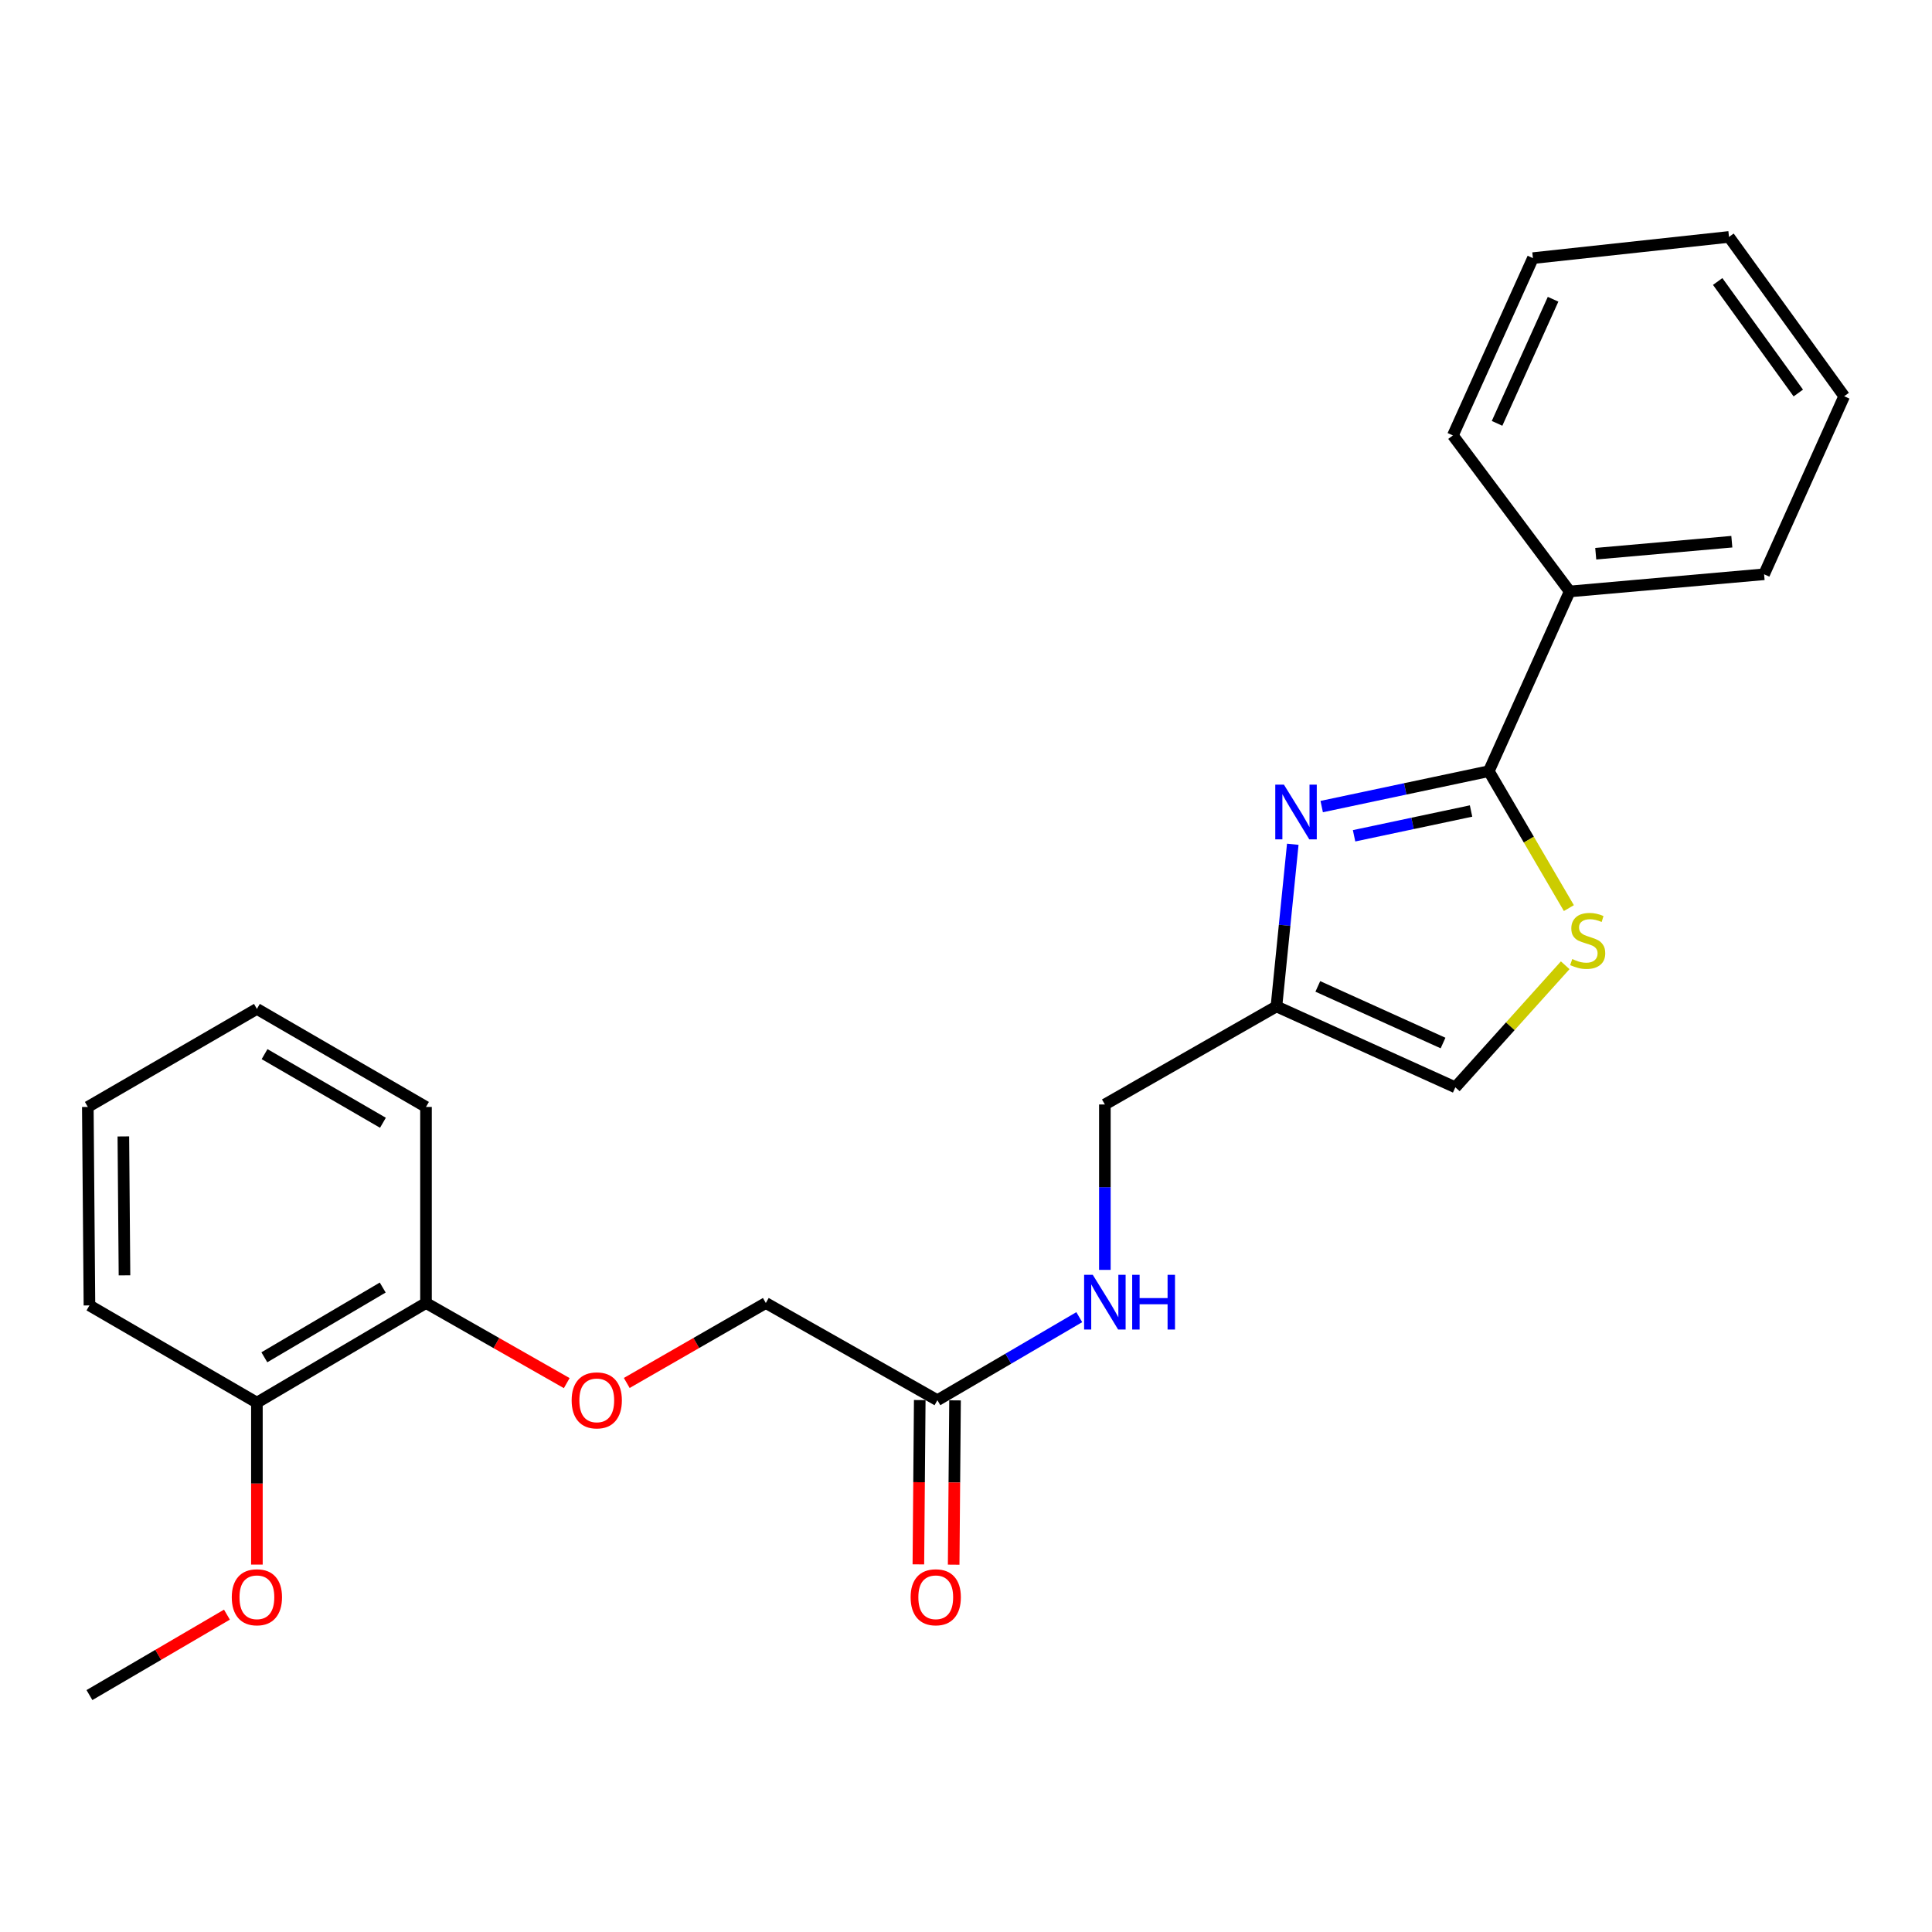 <?xml version='1.0' encoding='iso-8859-1'?>
<svg version='1.1' baseProfile='full'
              xmlns='http://www.w3.org/2000/svg'
                      xmlns:rdkit='http://www.rdkit.org/xml'
                      xmlns:xlink='http://www.w3.org/1999/xlink'
                  xml:space='preserve'
width='1000px' height='1000px' viewBox='0 0 1000 1000'>
<!-- END OF HEADER -->
<rect style='opacity:1.0;fill:#FFFFFF;stroke:none' width='1000' height='1000' x='0' y='0'> </rect>
<path class='bond-0' d='M 684.11,417.483 L 727.357,408.322' style='fill:none;fill-rule:evenodd;stroke:#0000FF;stroke-width:6px;stroke-linecap:butt;stroke-linejoin:miter;stroke-opacity:1' />
<path class='bond-0' d='M 727.357,408.322 L 770.604,399.16' style='fill:none;fill-rule:evenodd;stroke:#000000;stroke-width:6px;stroke-linecap:butt;stroke-linejoin:miter;stroke-opacity:1' />
<path class='bond-0' d='M 700.869,432.604 L 731.143,426.191' style='fill:none;fill-rule:evenodd;stroke:#0000FF;stroke-width:6px;stroke-linecap:butt;stroke-linejoin:miter;stroke-opacity:1' />
<path class='bond-0' d='M 731.143,426.191 L 761.416,419.778' style='fill:none;fill-rule:evenodd;stroke:#000000;stroke-width:6px;stroke-linecap:butt;stroke-linejoin:miter;stroke-opacity:1' />
<path class='bond-2' d='M 669.139,436.987 L 664.91,478.956' style='fill:none;fill-rule:evenodd;stroke:#0000FF;stroke-width:6px;stroke-linecap:butt;stroke-linejoin:miter;stroke-opacity:1' />
<path class='bond-2' d='M 664.91,478.956 L 660.682,520.925' style='fill:none;fill-rule:evenodd;stroke:#000000;stroke-width:6px;stroke-linecap:butt;stroke-linejoin:miter;stroke-opacity:1' />
<path class='bond-1' d='M 770.604,399.16 L 791.327,434.596' style='fill:none;fill-rule:evenodd;stroke:#000000;stroke-width:6px;stroke-linecap:butt;stroke-linejoin:miter;stroke-opacity:1' />
<path class='bond-1' d='M 791.327,434.596 L 812.05,470.031' style='fill:none;fill-rule:evenodd;stroke:#CCCC00;stroke-width:6px;stroke-linecap:butt;stroke-linejoin:miter;stroke-opacity:1' />
<path class='bond-6' d='M 770.604,399.16 L 812.464,306.134' style='fill:none;fill-rule:evenodd;stroke:#000000;stroke-width:6px;stroke-linecap:butt;stroke-linejoin:miter;stroke-opacity:1' />
<path class='bond-24' d='M 810.15,499.617 L 781.716,531.206' style='fill:none;fill-rule:evenodd;stroke:#CCCC00;stroke-width:6px;stroke-linecap:butt;stroke-linejoin:miter;stroke-opacity:1' />
<path class='bond-24' d='M 781.716,531.206 L 753.282,562.795' style='fill:none;fill-rule:evenodd;stroke:#000000;stroke-width:6px;stroke-linecap:butt;stroke-linejoin:miter;stroke-opacity:1' />
<path class='bond-3' d='M 660.682,520.925 L 753.282,562.795' style='fill:none;fill-rule:evenodd;stroke:#000000;stroke-width:6px;stroke-linecap:butt;stroke-linejoin:miter;stroke-opacity:1' />
<path class='bond-3' d='M 682.098,510.562 L 746.918,539.871' style='fill:none;fill-rule:evenodd;stroke:#000000;stroke-width:6px;stroke-linecap:butt;stroke-linejoin:miter;stroke-opacity:1' />
<path class='bond-11' d='M 660.682,520.925 L 571.878,571.675' style='fill:none;fill-rule:evenodd;stroke:#000000;stroke-width:6px;stroke-linecap:butt;stroke-linejoin:miter;stroke-opacity:1' />
<path class='bond-4' d='M 485.194,724.746 L 521.91,703.254' style='fill:none;fill-rule:evenodd;stroke:#000000;stroke-width:6px;stroke-linecap:butt;stroke-linejoin:miter;stroke-opacity:1' />
<path class='bond-4' d='M 521.91,703.254 L 558.627,681.763' style='fill:none;fill-rule:evenodd;stroke:#0000FF;stroke-width:6px;stroke-linecap:butt;stroke-linejoin:miter;stroke-opacity:1' />
<path class='bond-9' d='M 476.061,724.67 L 475.706,767.193' style='fill:none;fill-rule:evenodd;stroke:#000000;stroke-width:6px;stroke-linecap:butt;stroke-linejoin:miter;stroke-opacity:1' />
<path class='bond-9' d='M 475.706,767.193 L 475.35,809.717' style='fill:none;fill-rule:evenodd;stroke:#FF0000;stroke-width:6px;stroke-linecap:butt;stroke-linejoin:miter;stroke-opacity:1' />
<path class='bond-9' d='M 494.327,724.822 L 493.971,767.346' style='fill:none;fill-rule:evenodd;stroke:#000000;stroke-width:6px;stroke-linecap:butt;stroke-linejoin:miter;stroke-opacity:1' />
<path class='bond-9' d='M 493.971,767.346 L 493.616,809.87' style='fill:none;fill-rule:evenodd;stroke:#FF0000;stroke-width:6px;stroke-linecap:butt;stroke-linejoin:miter;stroke-opacity:1' />
<path class='bond-12' d='M 485.194,724.746 L 396.39,674.433' style='fill:none;fill-rule:evenodd;stroke:#000000;stroke-width:6px;stroke-linecap:butt;stroke-linejoin:miter;stroke-opacity:1' />
<path class='bond-5' d='M 571.878,657.288 L 571.878,614.481' style='fill:none;fill-rule:evenodd;stroke:#0000FF;stroke-width:6px;stroke-linecap:butt;stroke-linejoin:miter;stroke-opacity:1' />
<path class='bond-5' d='M 571.878,614.481 L 571.878,571.675' style='fill:none;fill-rule:evenodd;stroke:#000000;stroke-width:6px;stroke-linecap:butt;stroke-linejoin:miter;stroke-opacity:1' />
<path class='bond-14' d='M 812.464,306.134 L 913.091,297.245' style='fill:none;fill-rule:evenodd;stroke:#000000;stroke-width:6px;stroke-linecap:butt;stroke-linejoin:miter;stroke-opacity:1' />
<path class='bond-14' d='M 825.951,286.605 L 896.39,280.383' style='fill:none;fill-rule:evenodd;stroke:#000000;stroke-width:6px;stroke-linecap:butt;stroke-linejoin:miter;stroke-opacity:1' />
<path class='bond-15' d='M 812.464,306.134 L 752.013,225.377' style='fill:none;fill-rule:evenodd;stroke:#000000;stroke-width:6px;stroke-linecap:butt;stroke-linejoin:miter;stroke-opacity:1' />
<path class='bond-7' d='M 324.408,715.82 L 360.399,695.126' style='fill:none;fill-rule:evenodd;stroke:#FF0000;stroke-width:6px;stroke-linecap:butt;stroke-linejoin:miter;stroke-opacity:1' />
<path class='bond-7' d='M 360.399,695.126 L 396.39,674.433' style='fill:none;fill-rule:evenodd;stroke:#000000;stroke-width:6px;stroke-linecap:butt;stroke-linejoin:miter;stroke-opacity:1' />
<path class='bond-8' d='M 293.342,715.899 L 256.919,695.166' style='fill:none;fill-rule:evenodd;stroke:#FF0000;stroke-width:6px;stroke-linecap:butt;stroke-linejoin:miter;stroke-opacity:1' />
<path class='bond-8' d='M 256.919,695.166 L 220.496,674.433' style='fill:none;fill-rule:evenodd;stroke:#000000;stroke-width:6px;stroke-linecap:butt;stroke-linejoin:miter;stroke-opacity:1' />
<path class='bond-10' d='M 220.496,674.433 L 132.97,726.004' style='fill:none;fill-rule:evenodd;stroke:#000000;stroke-width:6px;stroke-linecap:butt;stroke-linejoin:miter;stroke-opacity:1' />
<path class='bond-10' d='M 198.094,666.431 L 136.826,702.531' style='fill:none;fill-rule:evenodd;stroke:#000000;stroke-width:6px;stroke-linecap:butt;stroke-linejoin:miter;stroke-opacity:1' />
<path class='bond-16' d='M 220.496,674.433 L 220.496,572.953' style='fill:none;fill-rule:evenodd;stroke:#000000;stroke-width:6px;stroke-linecap:butt;stroke-linejoin:miter;stroke-opacity:1' />
<path class='bond-13' d='M 132.97,726.004 L 132.97,767.915' style='fill:none;fill-rule:evenodd;stroke:#000000;stroke-width:6px;stroke-linecap:butt;stroke-linejoin:miter;stroke-opacity:1' />
<path class='bond-13' d='M 132.97,767.915 L 132.97,809.825' style='fill:none;fill-rule:evenodd;stroke:#FF0000;stroke-width:6px;stroke-linecap:butt;stroke-linejoin:miter;stroke-opacity:1' />
<path class='bond-17' d='M 132.97,726.004 L 46.297,675.681' style='fill:none;fill-rule:evenodd;stroke:#000000;stroke-width:6px;stroke-linecap:butt;stroke-linejoin:miter;stroke-opacity:1' />
<path class='bond-18' d='M 117.46,835.736 L 81.878,856.553' style='fill:none;fill-rule:evenodd;stroke:#FF0000;stroke-width:6px;stroke-linecap:butt;stroke-linejoin:miter;stroke-opacity:1' />
<path class='bond-18' d='M 81.878,856.553 L 46.297,877.371' style='fill:none;fill-rule:evenodd;stroke:#000000;stroke-width:6px;stroke-linecap:butt;stroke-linejoin:miter;stroke-opacity:1' />
<path class='bond-20' d='M 913.091,297.245 L 954.545,205.091' style='fill:none;fill-rule:evenodd;stroke:#000000;stroke-width:6px;stroke-linecap:butt;stroke-linejoin:miter;stroke-opacity:1' />
<path class='bond-21' d='M 752.013,225.377 L 793.437,133.609' style='fill:none;fill-rule:evenodd;stroke:#000000;stroke-width:6px;stroke-linecap:butt;stroke-linejoin:miter;stroke-opacity:1' />
<path class='bond-21' d='M 774.876,219.127 L 803.872,154.89' style='fill:none;fill-rule:evenodd;stroke:#000000;stroke-width:6px;stroke-linecap:butt;stroke-linejoin:miter;stroke-opacity:1' />
<path class='bond-19' d='M 220.496,572.953 L 132.97,522.204' style='fill:none;fill-rule:evenodd;stroke:#000000;stroke-width:6px;stroke-linecap:butt;stroke-linejoin:miter;stroke-opacity:1' />
<path class='bond-19' d='M 198.205,581.143 L 136.937,545.618' style='fill:none;fill-rule:evenodd;stroke:#000000;stroke-width:6px;stroke-linecap:butt;stroke-linejoin:miter;stroke-opacity:1' />
<path class='bond-26' d='M 46.297,675.681 L 45.455,572.953' style='fill:none;fill-rule:evenodd;stroke:#000000;stroke-width:6px;stroke-linecap:butt;stroke-linejoin:miter;stroke-opacity:1' />
<path class='bond-26' d='M 64.436,660.122 L 63.846,588.213' style='fill:none;fill-rule:evenodd;stroke:#000000;stroke-width:6px;stroke-linecap:butt;stroke-linejoin:miter;stroke-opacity:1' />
<path class='bond-22' d='M 132.97,522.204 L 45.455,572.953' style='fill:none;fill-rule:evenodd;stroke:#000000;stroke-width:6px;stroke-linecap:butt;stroke-linejoin:miter;stroke-opacity:1' />
<path class='bond-25' d='M 954.545,205.091 L 894.926,122.629' style='fill:none;fill-rule:evenodd;stroke:#000000;stroke-width:6px;stroke-linecap:butt;stroke-linejoin:miter;stroke-opacity:1' />
<path class='bond-25' d='M 930.8,203.424 L 889.067,145.701' style='fill:none;fill-rule:evenodd;stroke:#000000;stroke-width:6px;stroke-linecap:butt;stroke-linejoin:miter;stroke-opacity:1' />
<path class='bond-23' d='M 793.437,133.609 L 894.926,122.629' style='fill:none;fill-rule:evenodd;stroke:#000000;stroke-width:6px;stroke-linecap:butt;stroke-linejoin:miter;stroke-opacity:1' />
<path  class='atom-0' d='M 664.56 406.138
L 673.84 421.138
Q 674.76 422.618, 676.24 425.298
Q 677.72 427.978, 677.8 428.138
L 677.8 406.138
L 681.56 406.138
L 681.56 434.458
L 677.68 434.458
L 667.72 418.058
Q 666.56 416.138, 665.32 413.938
Q 664.12 411.738, 663.76 411.058
L 663.76 434.458
L 660.08 434.458
L 660.08 406.138
L 664.56 406.138
' fill='#0000FF'/>
<path  class='atom-2' d='M 813.79 496.406
Q 814.11 496.526, 815.43 497.086
Q 816.75 497.646, 818.19 498.006
Q 819.67 498.326, 821.11 498.326
Q 823.79 498.326, 825.35 497.046
Q 826.91 495.726, 826.91 493.446
Q 826.91 491.886, 826.11 490.926
Q 825.35 489.966, 824.15 489.446
Q 822.95 488.926, 820.95 488.326
Q 818.43 487.566, 816.91 486.846
Q 815.43 486.126, 814.35 484.606
Q 813.31 483.086, 813.31 480.526
Q 813.31 476.966, 815.71 474.766
Q 818.15 472.566, 822.95 472.566
Q 826.23 472.566, 829.95 474.126
L 829.03 477.206
Q 825.63 475.806, 823.07 475.806
Q 820.31 475.806, 818.79 476.966
Q 817.27 478.086, 817.31 480.046
Q 817.31 481.566, 818.07 482.486
Q 818.87 483.406, 819.99 483.926
Q 821.15 484.446, 823.07 485.046
Q 825.63 485.846, 827.15 486.646
Q 828.67 487.446, 829.75 489.086
Q 830.87 490.686, 830.87 493.446
Q 830.87 497.366, 828.23 499.486
Q 825.63 501.566, 821.27 501.566
Q 818.75 501.566, 816.83 501.006
Q 814.95 500.486, 812.71 499.566
L 813.79 496.406
' fill='#CCCC00'/>
<path  class='atom-6' d='M 565.618 659.846
L 574.898 674.846
Q 575.818 676.326, 577.298 679.006
Q 578.778 681.686, 578.858 681.846
L 578.858 659.846
L 582.618 659.846
L 582.618 688.166
L 578.738 688.166
L 568.778 671.766
Q 567.618 669.846, 566.378 667.646
Q 565.178 665.446, 564.818 664.766
L 564.818 688.166
L 561.138 688.166
L 561.138 659.846
L 565.618 659.846
' fill='#0000FF'/>
<path  class='atom-6' d='M 586.018 659.846
L 589.858 659.846
L 589.858 671.886
L 604.338 671.886
L 604.338 659.846
L 608.178 659.846
L 608.178 688.166
L 604.338 688.166
L 604.338 675.086
L 589.858 675.086
L 589.858 688.166
L 586.018 688.166
L 586.018 659.846
' fill='#0000FF'/>
<path  class='atom-8' d='M 295.884 724.826
Q 295.884 718.026, 299.244 714.226
Q 302.604 710.426, 308.884 710.426
Q 315.164 710.426, 318.524 714.226
Q 321.884 718.026, 321.884 724.826
Q 321.884 731.706, 318.484 735.626
Q 315.084 739.506, 308.884 739.506
Q 302.644 739.506, 299.244 735.626
Q 295.884 731.746, 295.884 724.826
M 308.884 736.306
Q 313.204 736.306, 315.524 733.426
Q 317.884 730.506, 317.884 724.826
Q 317.884 719.266, 315.524 716.466
Q 313.204 713.626, 308.884 713.626
Q 304.564 713.626, 302.204 716.426
Q 299.884 719.226, 299.884 724.826
Q 299.884 730.546, 302.204 733.426
Q 304.564 736.306, 308.884 736.306
' fill='#FF0000'/>
<path  class='atom-10' d='M 471.342 826.741
Q 471.342 819.941, 474.702 816.141
Q 478.062 812.341, 484.342 812.341
Q 490.622 812.341, 493.982 816.141
Q 497.342 819.941, 497.342 826.741
Q 497.342 833.621, 493.942 837.541
Q 490.542 841.421, 484.342 841.421
Q 478.102 841.421, 474.702 837.541
Q 471.342 833.661, 471.342 826.741
M 484.342 838.221
Q 488.662 838.221, 490.982 835.341
Q 493.342 832.421, 493.342 826.741
Q 493.342 821.181, 490.982 818.381
Q 488.662 815.541, 484.342 815.541
Q 480.022 815.541, 477.662 818.341
Q 475.342 821.141, 475.342 826.741
Q 475.342 832.461, 477.662 835.341
Q 480.022 838.221, 484.342 838.221
' fill='#FF0000'/>
<path  class='atom-14' d='M 119.97 826.741
Q 119.97 819.941, 123.33 816.141
Q 126.69 812.341, 132.97 812.341
Q 139.25 812.341, 142.61 816.141
Q 145.97 819.941, 145.97 826.741
Q 145.97 833.621, 142.57 837.541
Q 139.17 841.421, 132.97 841.421
Q 126.73 841.421, 123.33 837.541
Q 119.97 833.661, 119.97 826.741
M 132.97 838.221
Q 137.29 838.221, 139.61 835.341
Q 141.97 832.421, 141.97 826.741
Q 141.97 821.181, 139.61 818.381
Q 137.29 815.541, 132.97 815.541
Q 128.65 815.541, 126.29 818.341
Q 123.97 821.141, 123.97 826.741
Q 123.97 832.461, 126.29 835.341
Q 128.65 838.221, 132.97 838.221
' fill='#FF0000'/>
</svg>
